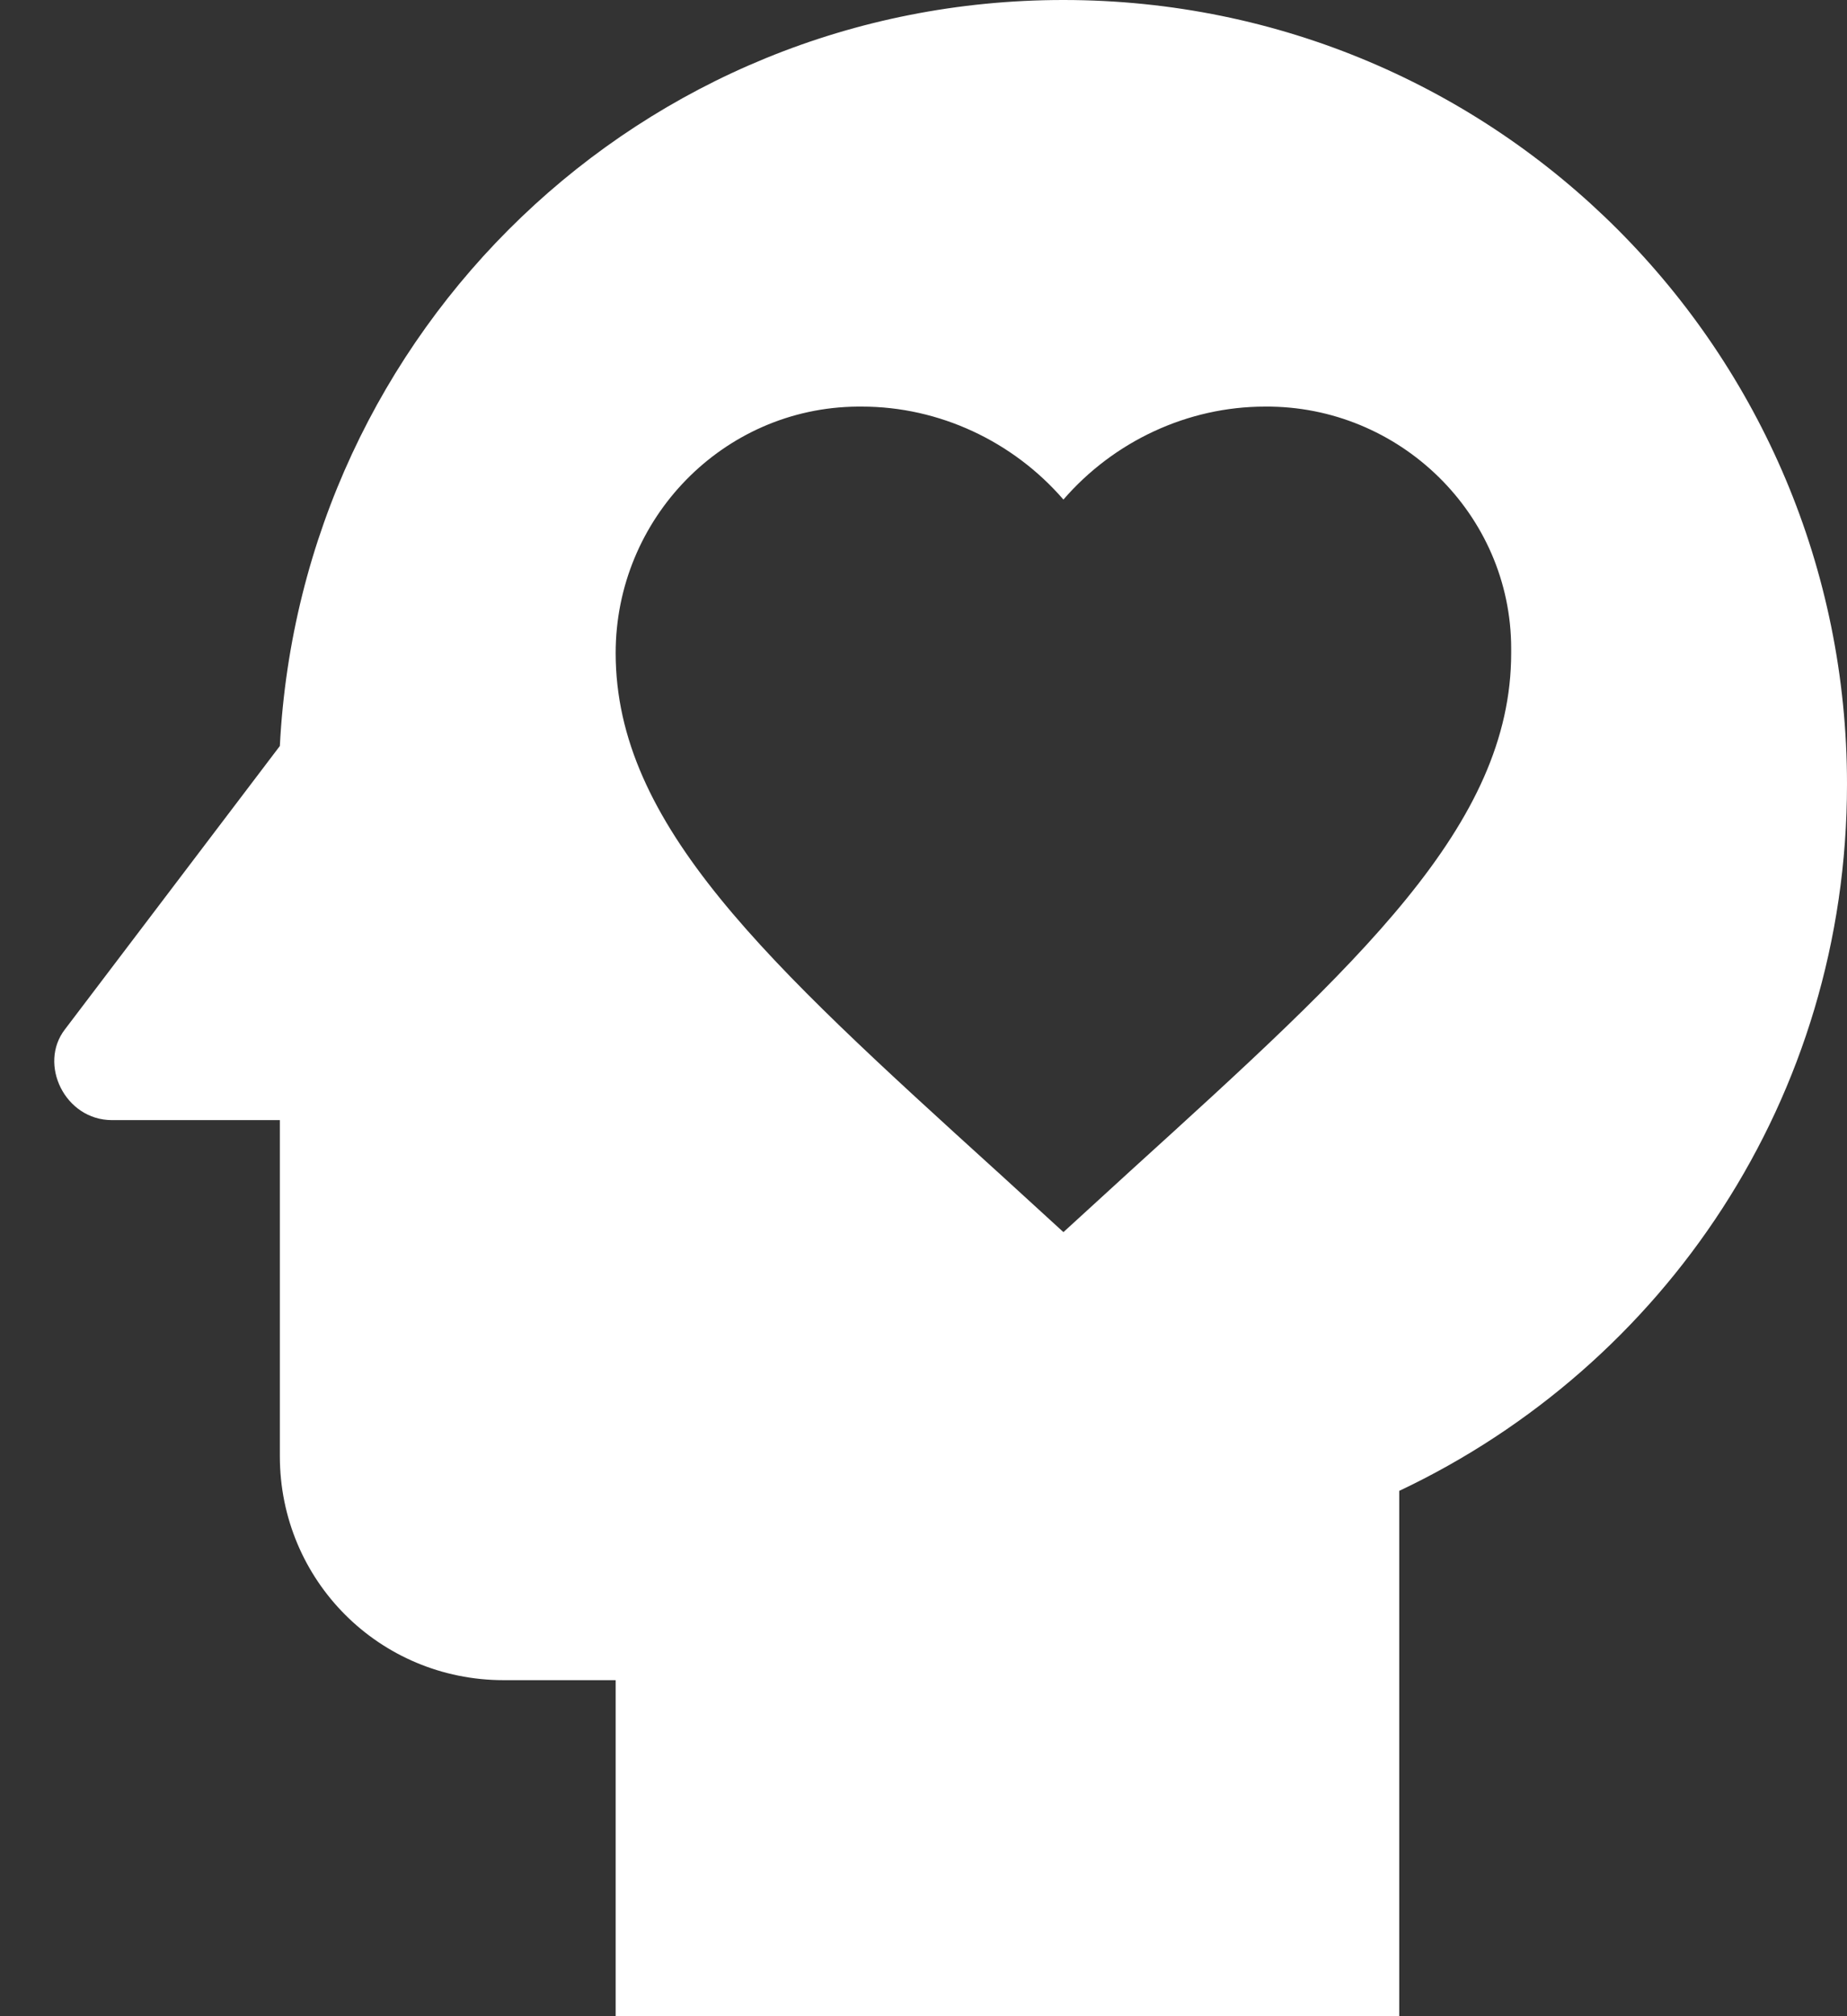 <svg width="33" height="36" viewBox="0 0 33 36" fill="none" xmlns="http://www.w3.org/2000/svg">
<rect x="0" y="0" width="33" height="36" fill="#333333" stroke="none"/>
<path fill-rule="evenodd" clip-rule="evenodd" d="M5 13.32C5.38 5.9 11.46 0 19 0C26.76 0 33 6.28 33 14C33 19.6 29.74 24.38 25 26.62V36H11V30H9C6.78 30 5 28.22 5 26V20H2C1.16 20 0.68 19 1.16 18.38L5 13.32ZM20.196 20.907C24.296 17.186 27 14.731 27 11.66V11.58C27 9.18 25 7.24 22.6 7.26C21.22 7.26 19.9 7.88 19 8.92C18.1 7.88 16.78 7.26 15.4 7.26H15.32C12.92 7.28 11 9.26 11 11.66C11 14.731 13.704 17.186 17.803 20.907L17.84 20.94L19 22L20.16 20.94L20.196 20.907Z" fill="white"/>
</svg>
